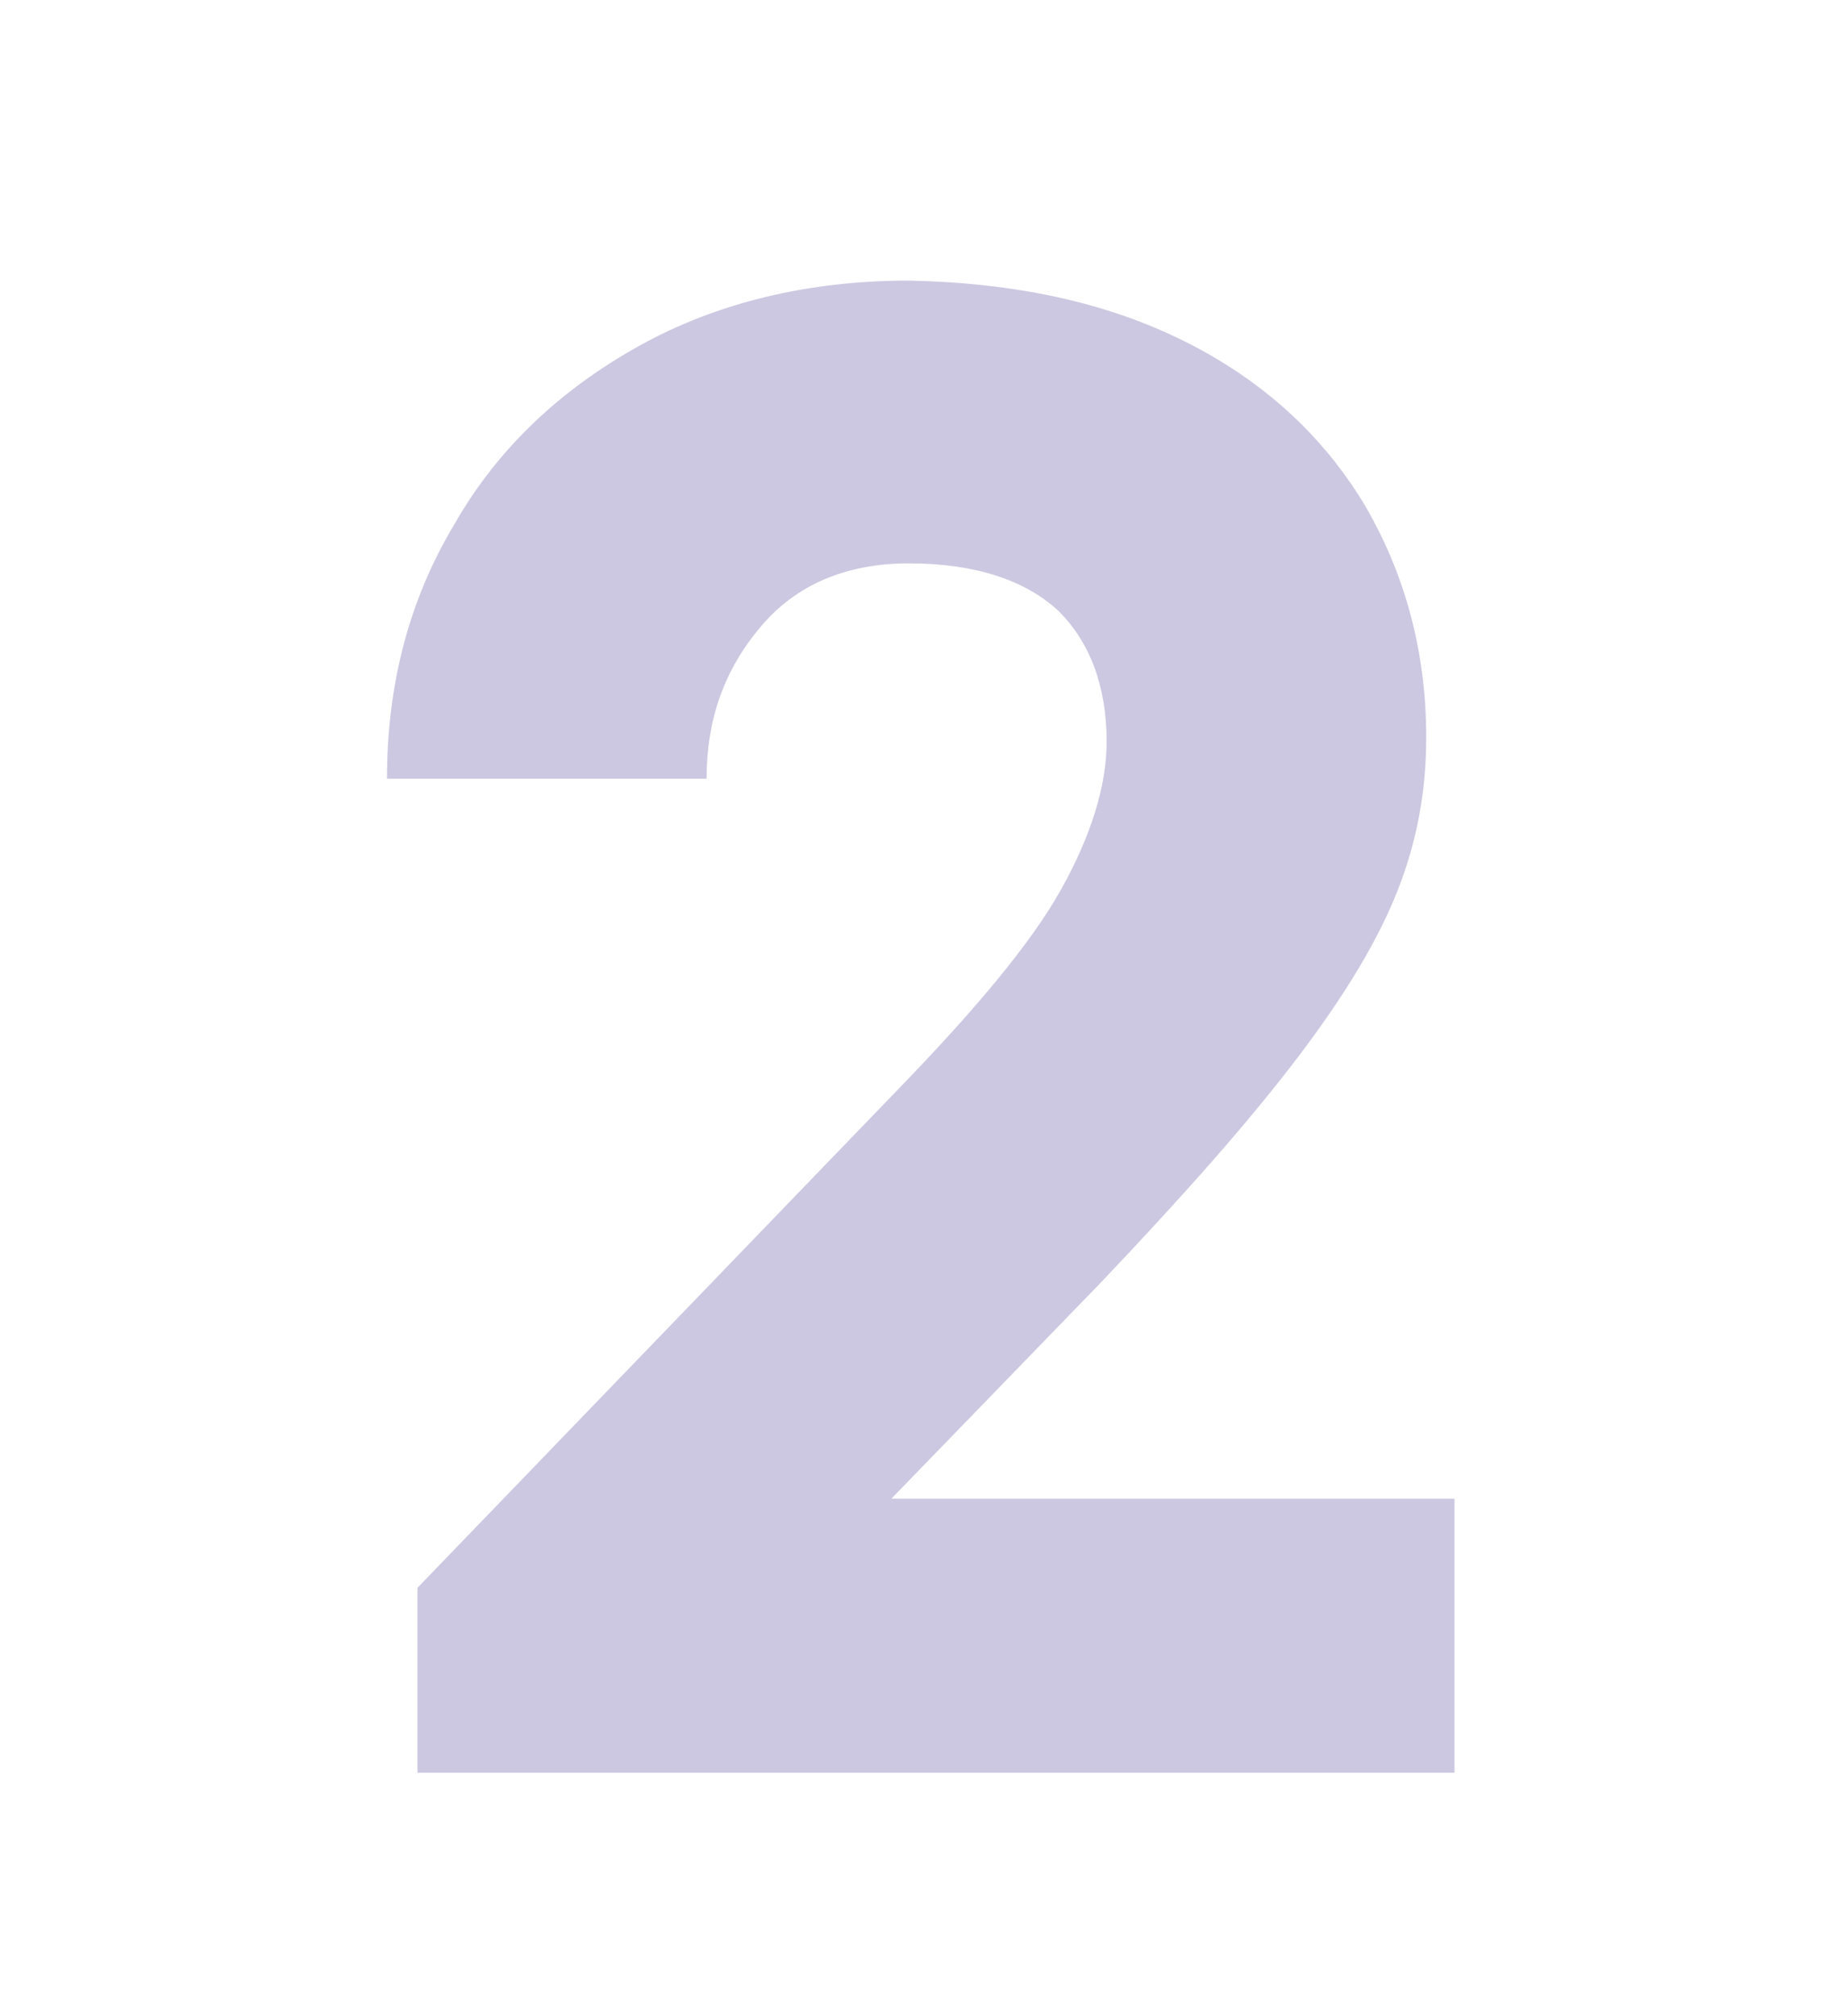 <?xml version="1.0" encoding="utf-8"?>
<!-- Generator: Adobe Illustrator 27.5.0, SVG Export Plug-In . SVG Version: 6.00 Build 0)  -->
<svg version="1.1" id="레이어_1" xmlns="http://www.w3.org/2000/svg" xmlns:xlink="http://www.w3.org/1999/xlink" x="0px"
	 y="0px" viewBox="0 0 85 92.7" style="enable-background:new 0 0 85 92.7;" xml:space="preserve">
<style type="text/css">
	.st0{fill:none;}
	.st1{fill:#CDC8E1;}
</style>
<g>
	<rect x="-209.5" y="8.6" class="st0" width="504" height="93.9"/>
	<path class="st1" d="M54.5,15.7c3.6,1.8,6.3,4.3,8.2,7.4c1.9,3.2,2.9,6.8,2.9,10.8c0,2.4-0.4,4.7-1.3,7c-0.9,2.3-2.4,4.8-4.6,7.7
		c-2.2,2.9-5.2,6.3-9.1,10.4l-9.6,9.9h25.9v12.6H19.2v-8.5L41,50.4c3.8-3.9,6.4-7,7.8-9.5c1.4-2.5,2.1-4.8,2.1-6.8
		c0-2.6-0.8-4.6-2.2-6c-1.5-1.4-3.8-2.2-6.9-2.2c-2.9,0-5.2,1-6.8,2.9c-1.7,2-2.5,4.3-2.5,7H17.8c0-4.3,1-8.2,3.1-11.7
		c2-3.5,4.9-6.2,8.5-8.2c3.6-2,7.8-3,12.4-3C46.7,13,50.9,13.9,54.5,15.7z"/>
</g>
<g>
</g>
<g>
</g>
<g>
</g>
<g>
</g>
<g>
</g>
<g>
</g>
</svg>
